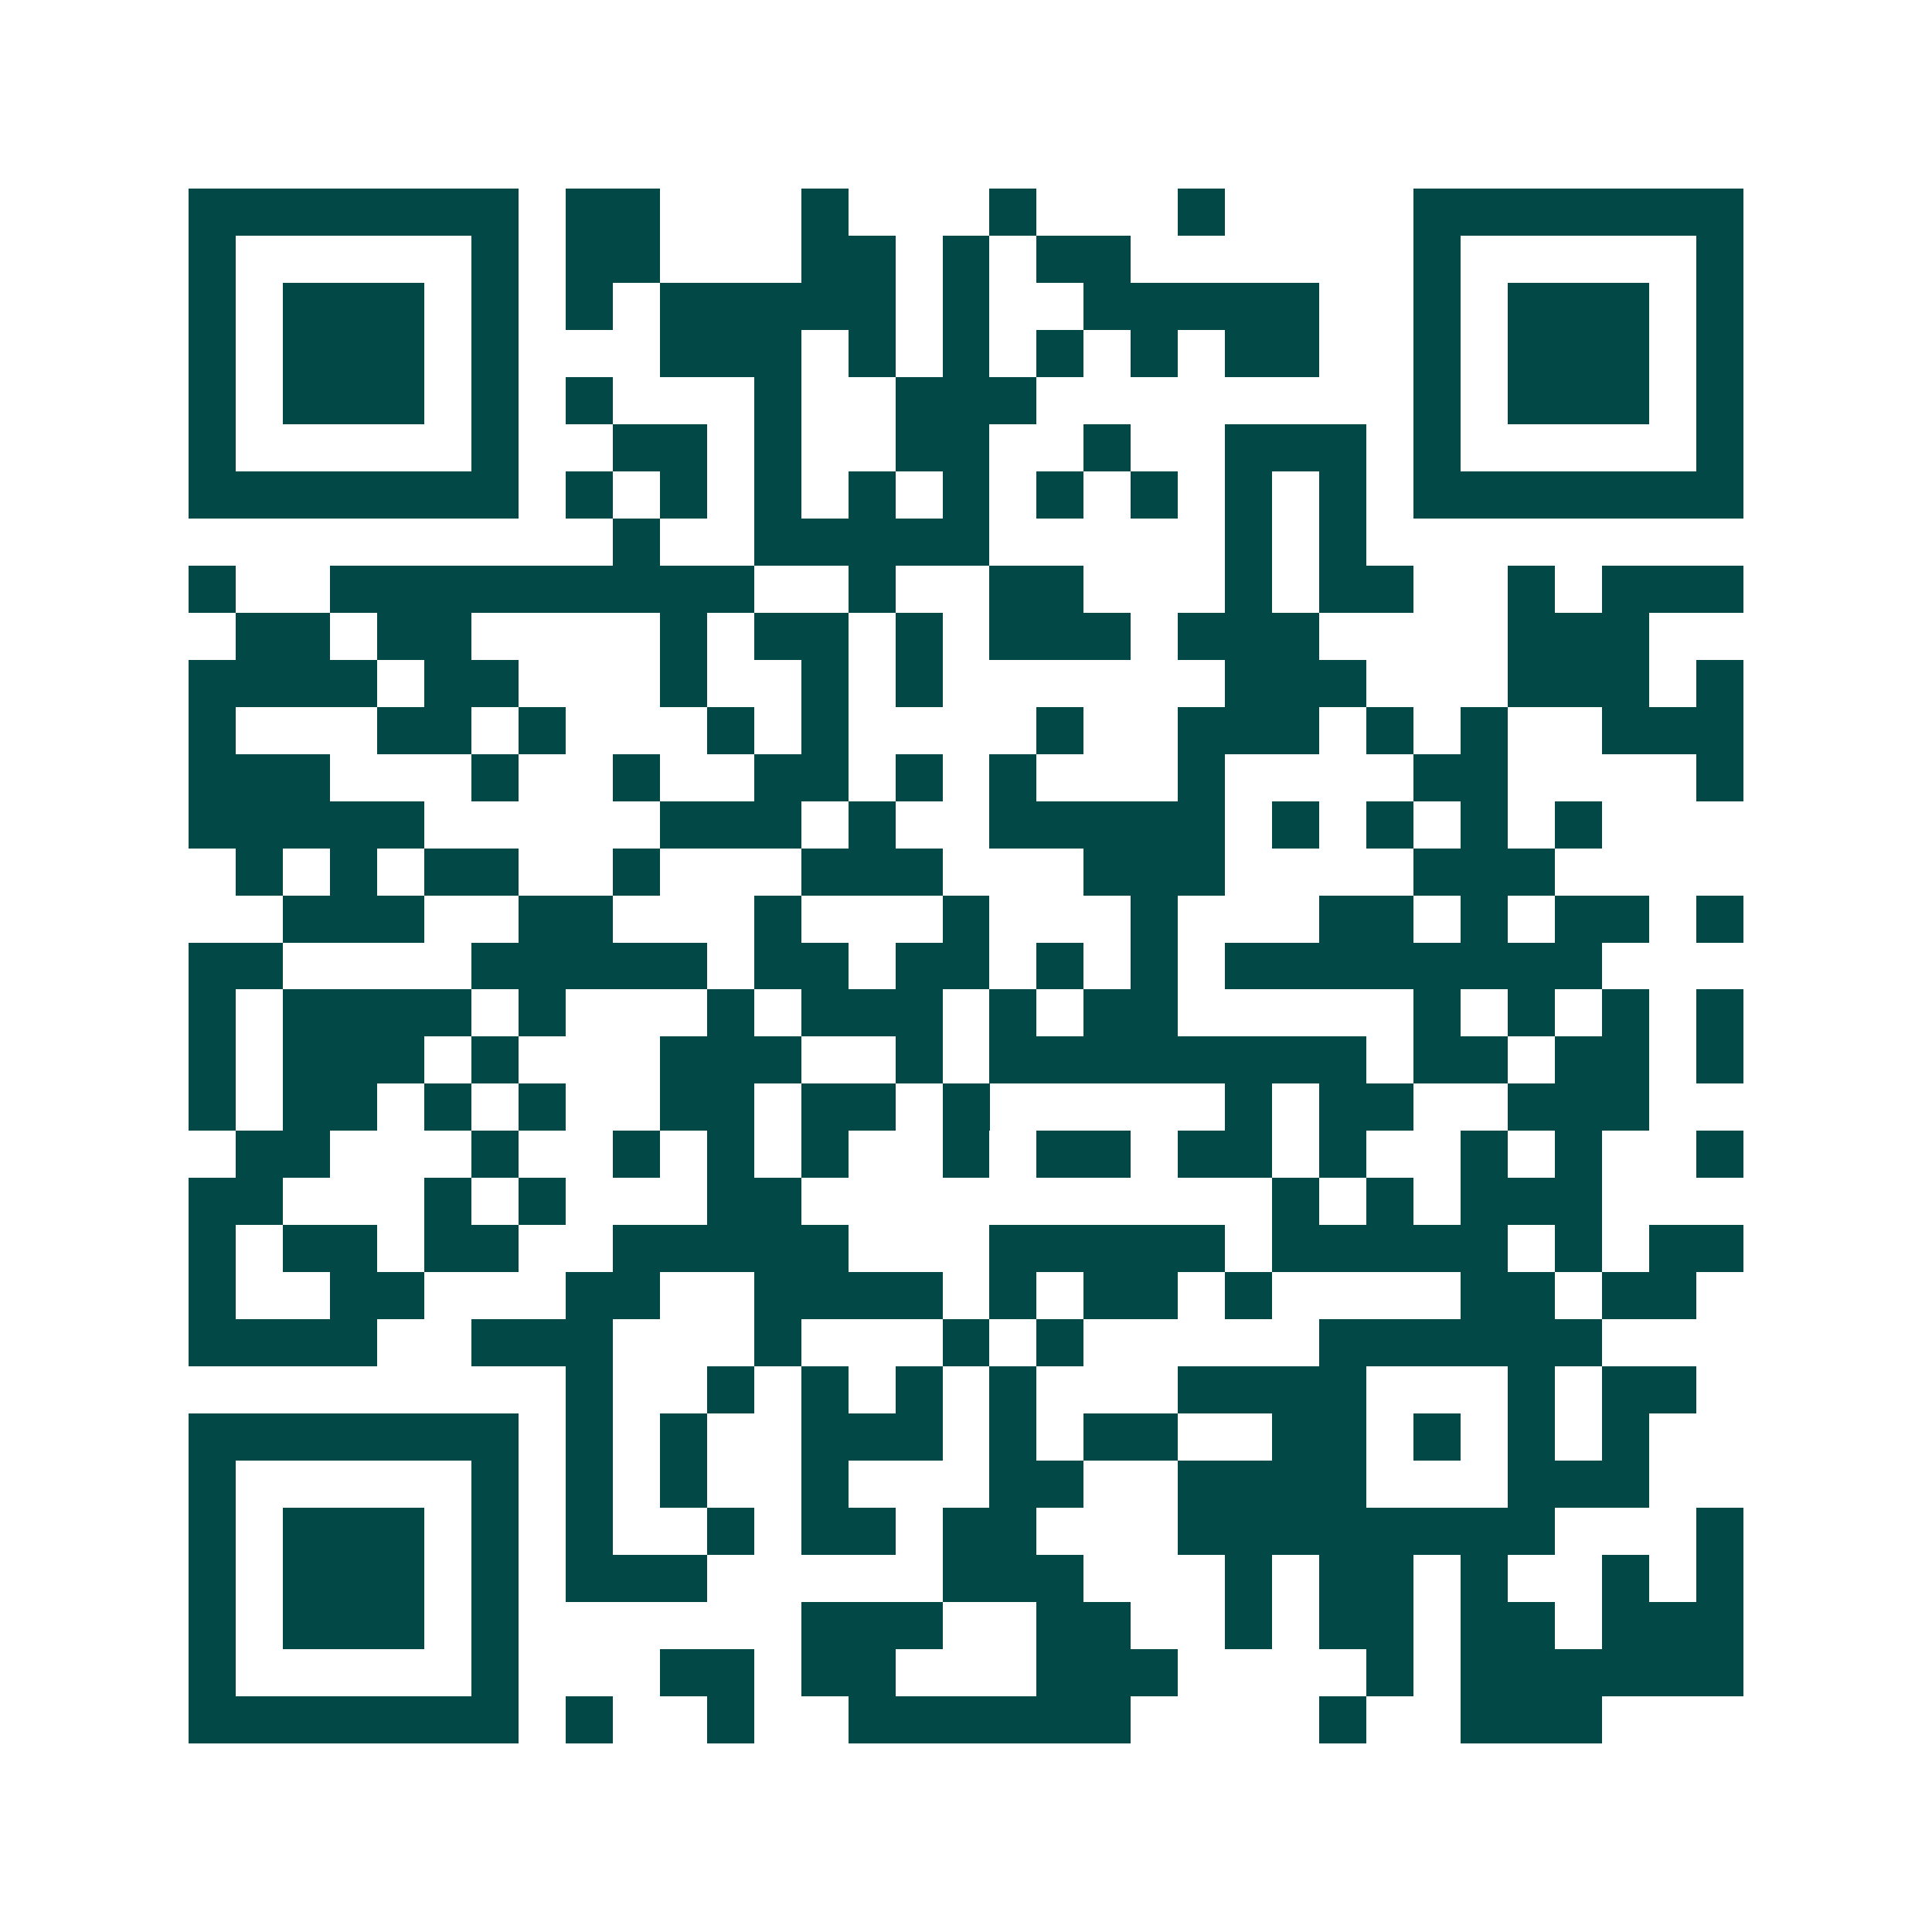 <svg xmlns="http://www.w3.org/2000/svg" width="200" height="200" viewBox="0 0 41 41" shape-rendering="crispEdges"><path fill="#ffffff" d="M0 0h41v41H0z"/><path stroke="#014847" d="M4 4.5h7m1 0h2m3 0h1m3 0h1m3 0h1m4 0h7M4 5.5h1m5 0h1m1 0h2m3 0h2m1 0h1m1 0h2m6 0h1m5 0h1M4 6.5h1m1 0h3m1 0h1m1 0h1m1 0h5m1 0h1m2 0h5m2 0h1m1 0h3m1 0h1M4 7.5h1m1 0h3m1 0h1m3 0h3m1 0h1m1 0h1m1 0h1m1 0h1m1 0h2m2 0h1m1 0h3m1 0h1M4 8.5h1m1 0h3m1 0h1m1 0h1m3 0h1m2 0h3m8 0h1m1 0h3m1 0h1M4 9.5h1m5 0h1m2 0h2m1 0h1m2 0h2m2 0h1m2 0h3m1 0h1m5 0h1M4 10.5h7m1 0h1m1 0h1m1 0h1m1 0h1m1 0h1m1 0h1m1 0h1m1 0h1m1 0h1m1 0h7M13 11.5h1m2 0h5m5 0h1m1 0h1M4 12.5h1m2 0h9m2 0h1m2 0h2m3 0h1m1 0h2m2 0h1m1 0h3M5 13.5h2m1 0h2m4 0h1m1 0h2m1 0h1m1 0h3m1 0h3m4 0h3M4 14.5h4m1 0h2m3 0h1m2 0h1m1 0h1m6 0h3m3 0h3m1 0h1M4 15.5h1m3 0h2m1 0h1m3 0h1m1 0h1m4 0h1m2 0h3m1 0h1m1 0h1m2 0h3M4 16.5h3m3 0h1m2 0h1m2 0h2m1 0h1m1 0h1m3 0h1m4 0h2m4 0h1M4 17.5h5m5 0h3m1 0h1m2 0h5m1 0h1m1 0h1m1 0h1m1 0h1M5 18.5h1m1 0h1m1 0h2m2 0h1m3 0h3m3 0h3m4 0h3M6 19.5h3m2 0h2m3 0h1m3 0h1m3 0h1m3 0h2m1 0h1m1 0h2m1 0h1M4 20.5h2m4 0h5m1 0h2m1 0h2m1 0h1m1 0h1m1 0h8M4 21.5h1m1 0h4m1 0h1m3 0h1m1 0h3m1 0h1m1 0h2m5 0h1m1 0h1m1 0h1m1 0h1M4 22.5h1m1 0h3m1 0h1m3 0h3m2 0h1m1 0h8m1 0h2m1 0h2m1 0h1M4 23.5h1m1 0h2m1 0h1m1 0h1m2 0h2m1 0h2m1 0h1m5 0h1m1 0h2m2 0h3M5 24.5h2m3 0h1m2 0h1m1 0h1m1 0h1m2 0h1m1 0h2m1 0h2m1 0h1m2 0h1m1 0h1m2 0h1M4 25.5h2m3 0h1m1 0h1m3 0h2m10 0h1m1 0h1m1 0h3M4 26.5h1m1 0h2m1 0h2m2 0h5m3 0h5m1 0h5m1 0h1m1 0h2M4 27.5h1m2 0h2m3 0h2m2 0h4m1 0h1m1 0h2m1 0h1m4 0h2m1 0h2M4 28.5h4m2 0h3m3 0h1m3 0h1m1 0h1m5 0h6M12 29.5h1m2 0h1m1 0h1m1 0h1m1 0h1m3 0h4m3 0h1m1 0h2M4 30.5h7m1 0h1m1 0h1m2 0h3m1 0h1m1 0h2m2 0h2m1 0h1m1 0h1m1 0h1M4 31.5h1m5 0h1m1 0h1m1 0h1m2 0h1m3 0h2m2 0h4m3 0h3M4 32.5h1m1 0h3m1 0h1m1 0h1m2 0h1m1 0h2m1 0h2m3 0h8m3 0h1M4 33.5h1m1 0h3m1 0h1m1 0h3m5 0h3m3 0h1m1 0h2m1 0h1m2 0h1m1 0h1M4 34.5h1m1 0h3m1 0h1m6 0h3m2 0h2m2 0h1m1 0h2m1 0h2m1 0h3M4 35.5h1m5 0h1m3 0h2m1 0h2m3 0h3m4 0h1m1 0h6M4 36.5h7m1 0h1m2 0h1m2 0h6m4 0h1m2 0h3"/></svg>
